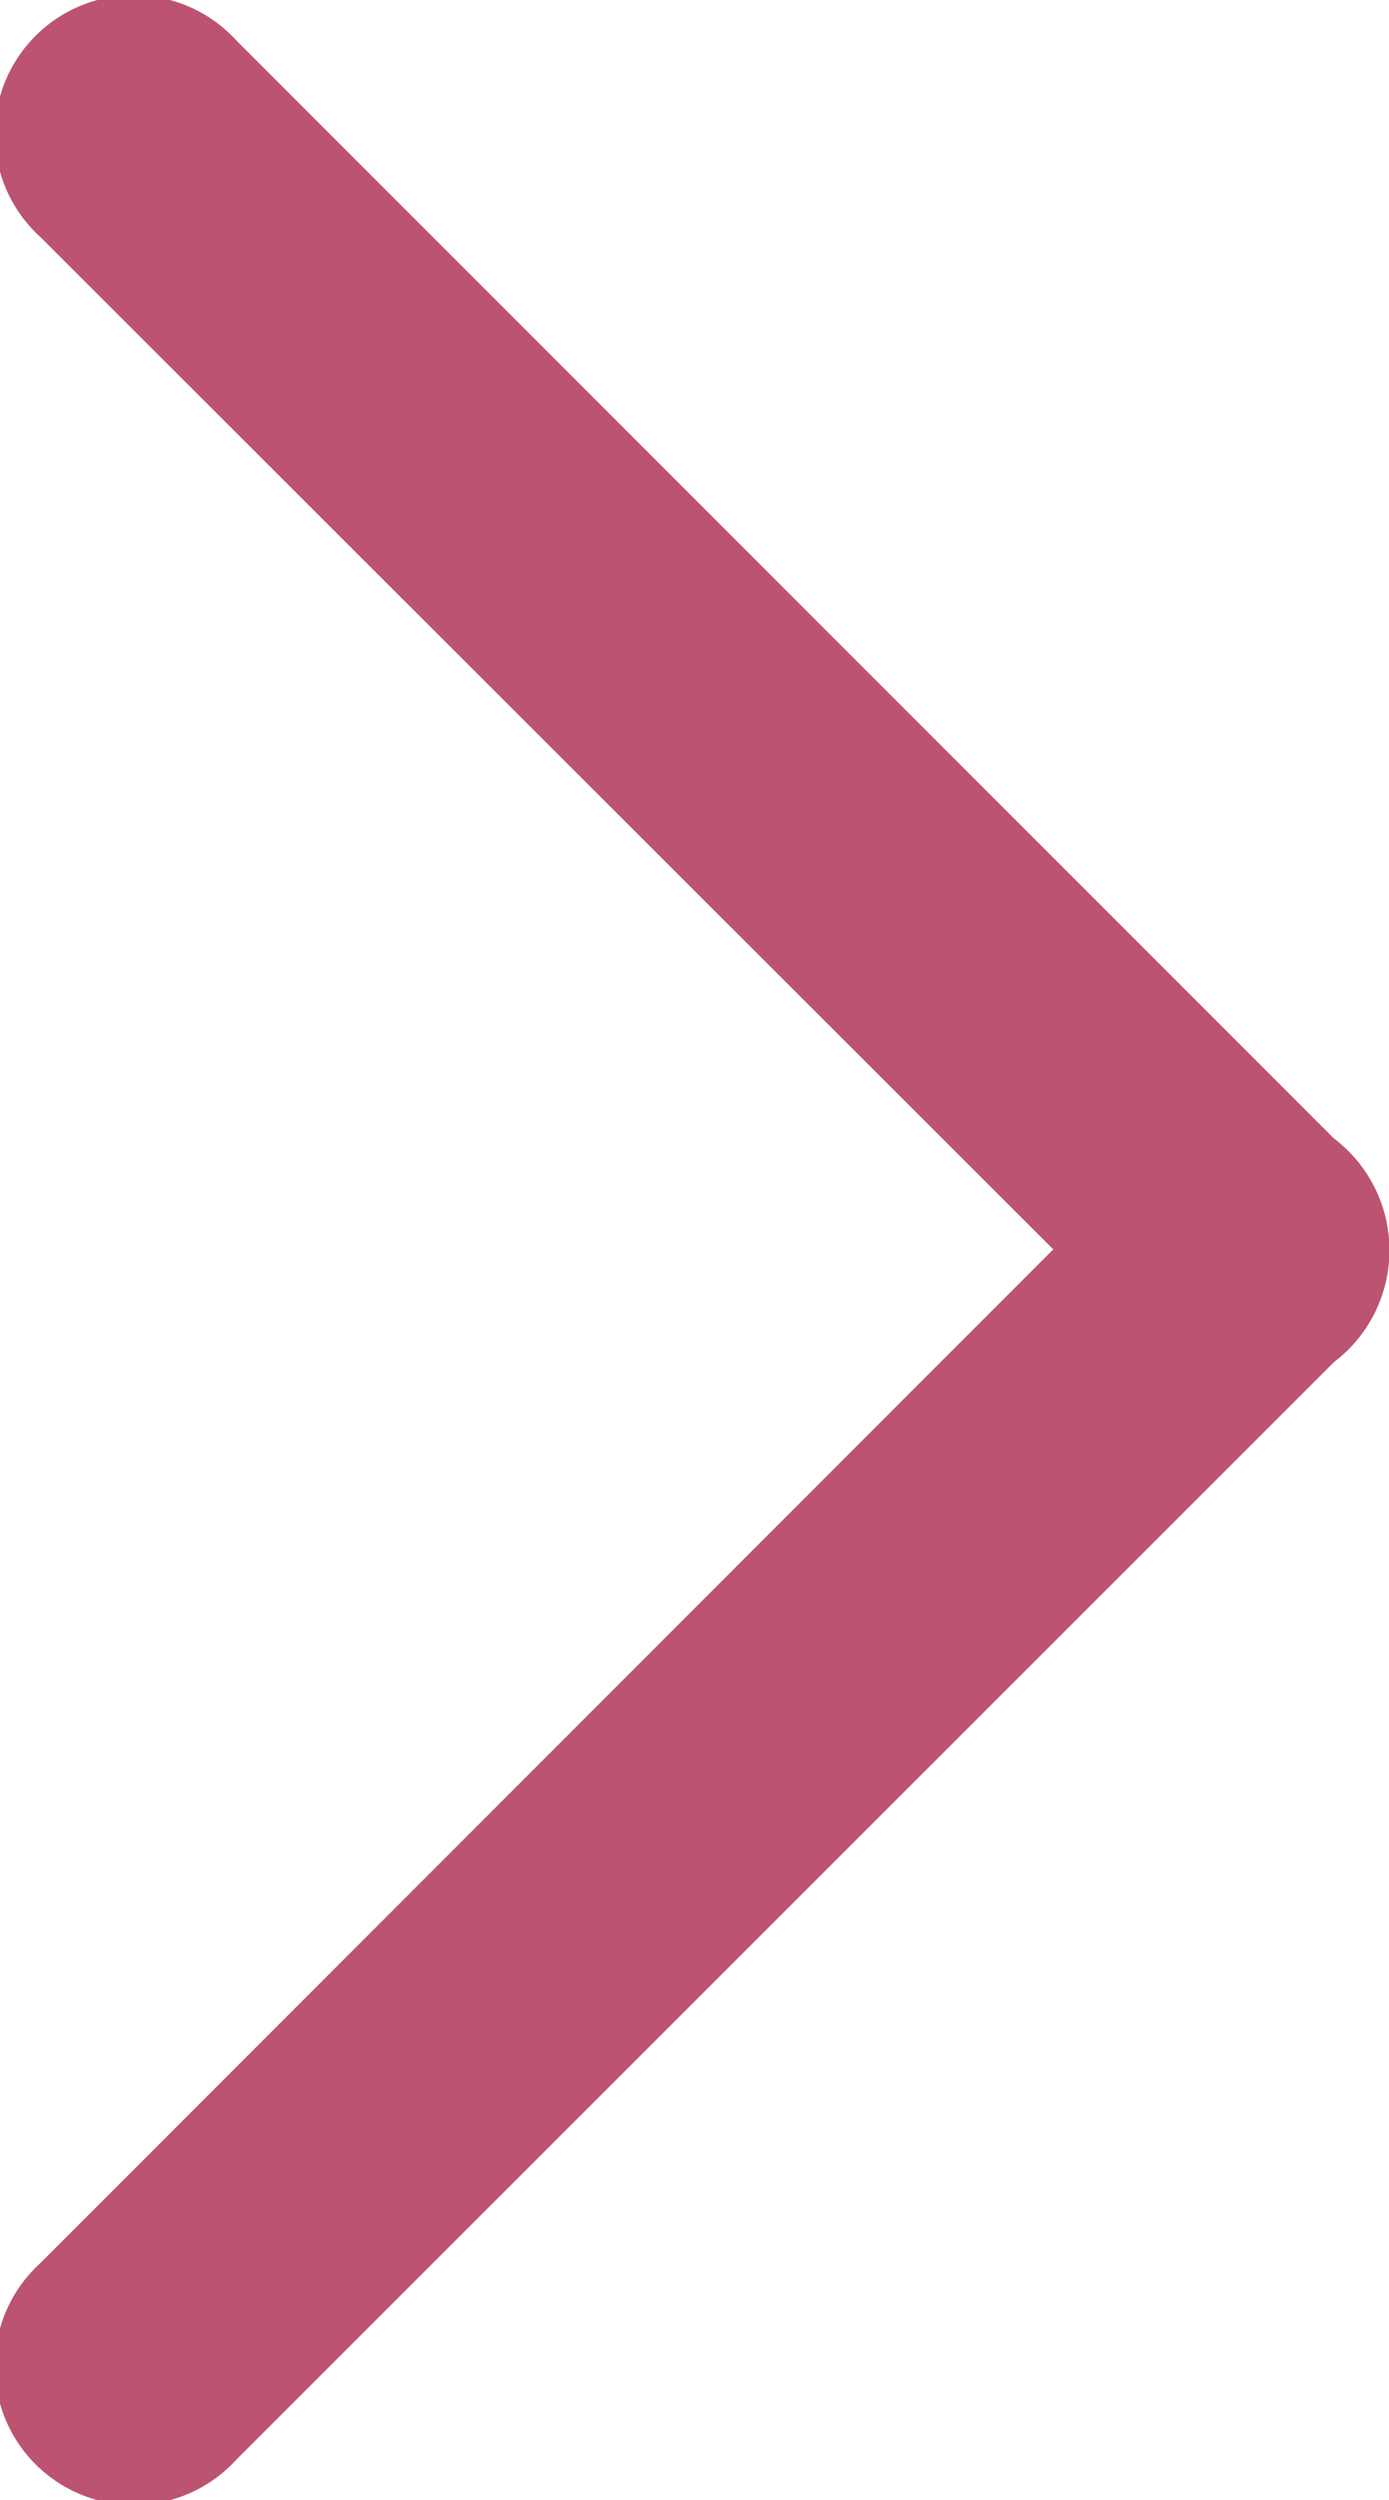 <svg xmlns="http://www.w3.org/2000/svg" width="5.999" height="10.794" viewBox="0 0 5.999 10.794"><defs><style>.a{fill:#bc5371;}</style></defs><path class="a" d="M4.977,10.618.238,5.879a.6.6,0,0,1-.063-.055.606.606,0,0,1,.063-.911L4.977.176a.6.6,0,1,1,.847.848L1.45,5.4,5.824,9.77a.6.6,0,1,1-.847.848Z" transform="translate(5.999 10.794) rotate(180)"/></svg>